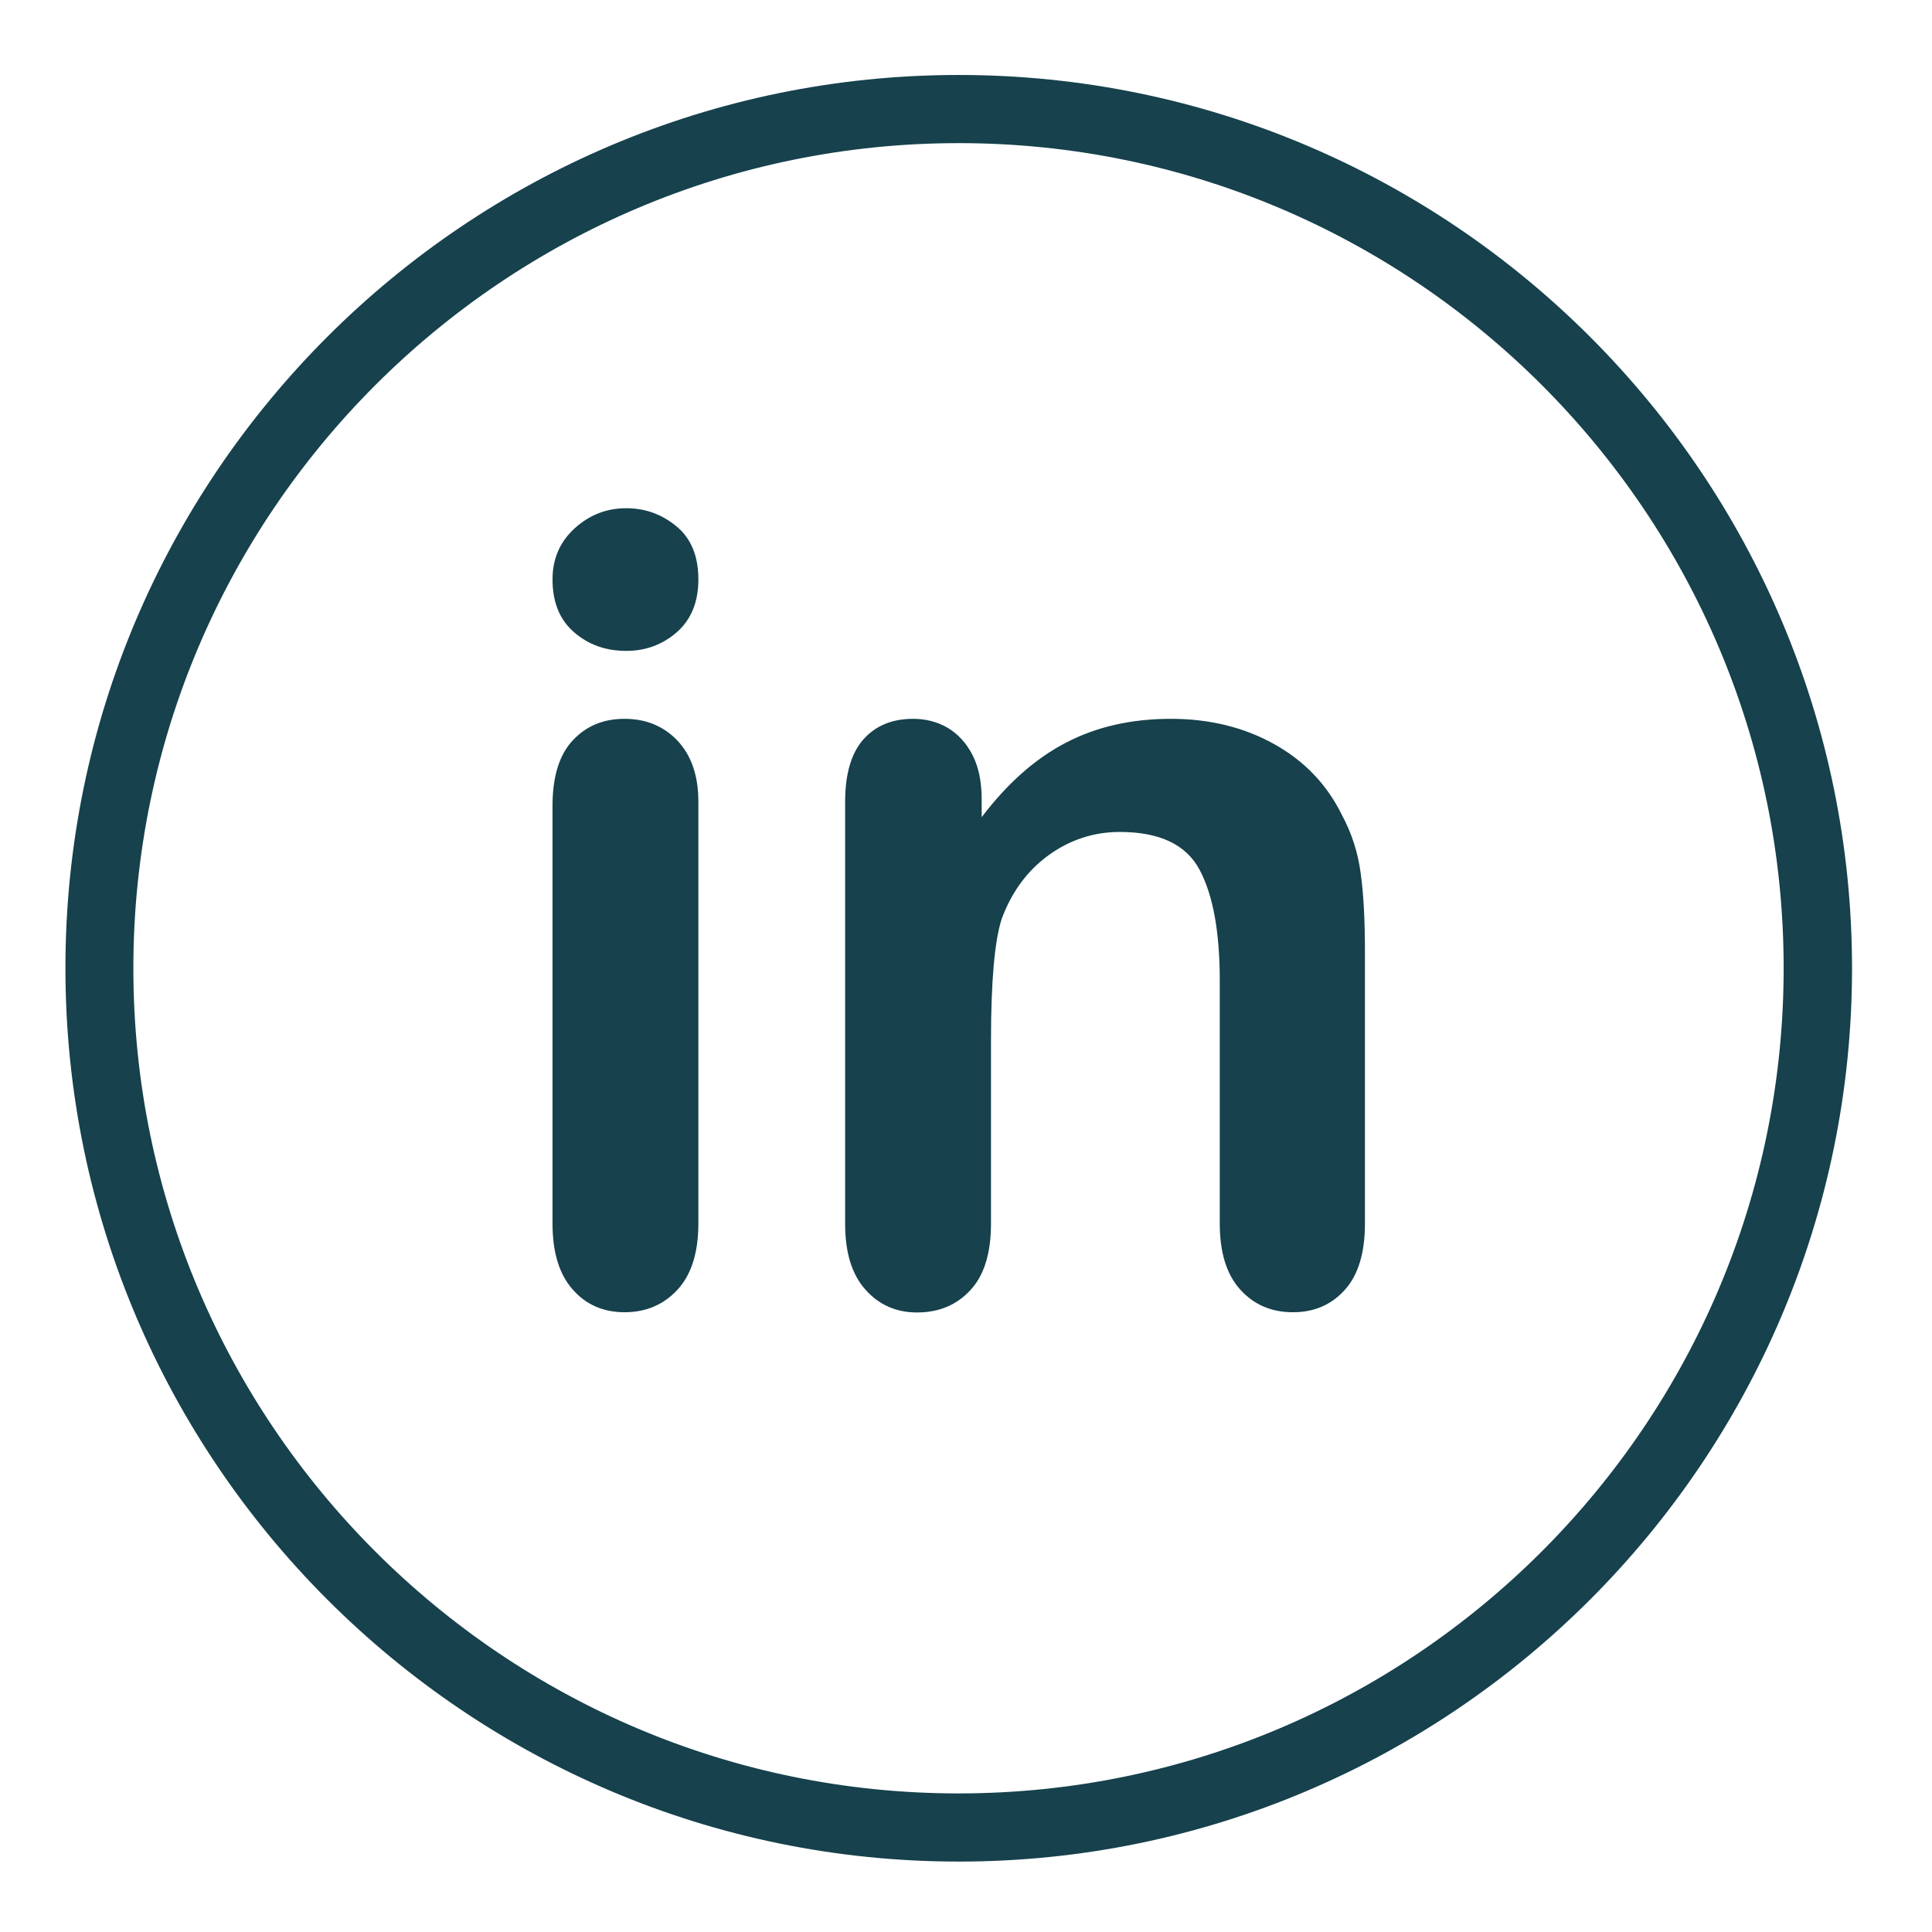 <?xml version="1.0" encoding="utf-8"?>
<!-- Generator: Adobe Illustrator 28.1.0, SVG Export Plug-In . SVG Version: 6.00 Build 0)  -->
<svg version="1.1" id="Ebene_1" xmlns="http://www.w3.org/2000/svg" xmlns:xlink="http://www.w3.org/1999/xlink" x="0px" y="0px"
	 viewBox="0 0 85.04 85.04" style="enable-background:new 0 0 85.04 85.04;" xml:space="preserve">
<style type="text/css">
	.st0{fill:#16414D;}
</style>
<path class="st0" d="M42.2,81.94c-21.68,0-39.32-17.64-39.32-39.32C2.87,20.94,20.51,3.3,42.2,3.3s39.32,17.64,39.32,39.32
	C81.52,64.3,63.88,81.94,42.2,81.94z M42.2,6.3C22.17,6.3,5.87,22.59,5.87,42.62c0,20.03,16.29,36.32,36.32,36.32
	s36.32-16.29,36.32-36.32C78.52,22.59,62.22,6.3,42.2,6.3z"/>
<g>
	<path class="st0" d="M27.56,28.65c-0.89,0-1.66-0.27-2.29-0.82c-0.64-0.55-0.95-1.33-0.95-2.33c0-0.91,0.33-1.66,0.98-2.25
		c0.65-0.59,1.41-0.88,2.27-0.88c0.83,0,1.57,0.27,2.21,0.8s0.96,1.31,0.96,2.33c0,0.99-0.31,1.76-0.94,2.32
		C29.17,28.37,28.43,28.65,27.56,28.65z M30.74,35.29v18.56c0,1.29-0.31,2.26-0.92,2.92c-0.61,0.66-1.39,0.99-2.33,0.99
		s-1.71-0.34-2.29-1.01c-0.59-0.67-0.88-1.64-0.88-2.89V35.47c0-1.27,0.29-2.23,0.88-2.87c0.59-0.64,1.35-0.96,2.29-0.96
		s1.72,0.32,2.33,0.96C30.43,33.25,30.74,34.14,30.74,35.29z"/>
	<path class="st0" d="M43.21,35.19v0.78c1.13-1.49,2.36-2.58,3.71-3.28c1.34-0.7,2.88-1.05,4.62-1.05c1.69,0,3.21,0.37,4.54,1.11
		c1.33,0.74,2.33,1.78,2.99,3.13c0.42,0.78,0.7,1.63,0.82,2.54c0.13,0.91,0.19,2.07,0.19,3.48v11.95c0,1.29-0.29,2.26-0.88,2.92
		c-0.59,0.66-1.35,0.99-2.29,0.99c-0.96,0-1.73-0.34-2.33-1.01s-0.89-1.64-0.89-2.89v-10.7c0-2.12-0.29-3.74-0.88-4.86
		c-0.59-1.12-1.76-1.68-3.52-1.68c-1.14,0-2.19,0.34-3.13,1.02c-0.94,0.68-1.63,1.62-2.07,2.81c-0.31,0.96-0.47,2.74-0.47,5.36v8.05
		c0,1.3-0.3,2.28-0.91,2.93c-0.6,0.65-1.38,0.98-2.34,0.98c-0.93,0-1.69-0.34-2.28-1.01c-0.6-0.67-0.89-1.64-0.89-2.89V35.29
		c0-1.22,0.27-2.14,0.8-2.74c0.53-0.6,1.26-0.91,2.19-0.91c0.56,0,1.07,0.13,1.53,0.4c0.45,0.27,0.82,0.67,1.09,1.2
		S43.21,34.42,43.21,35.19z"/>
</g>
</svg>
